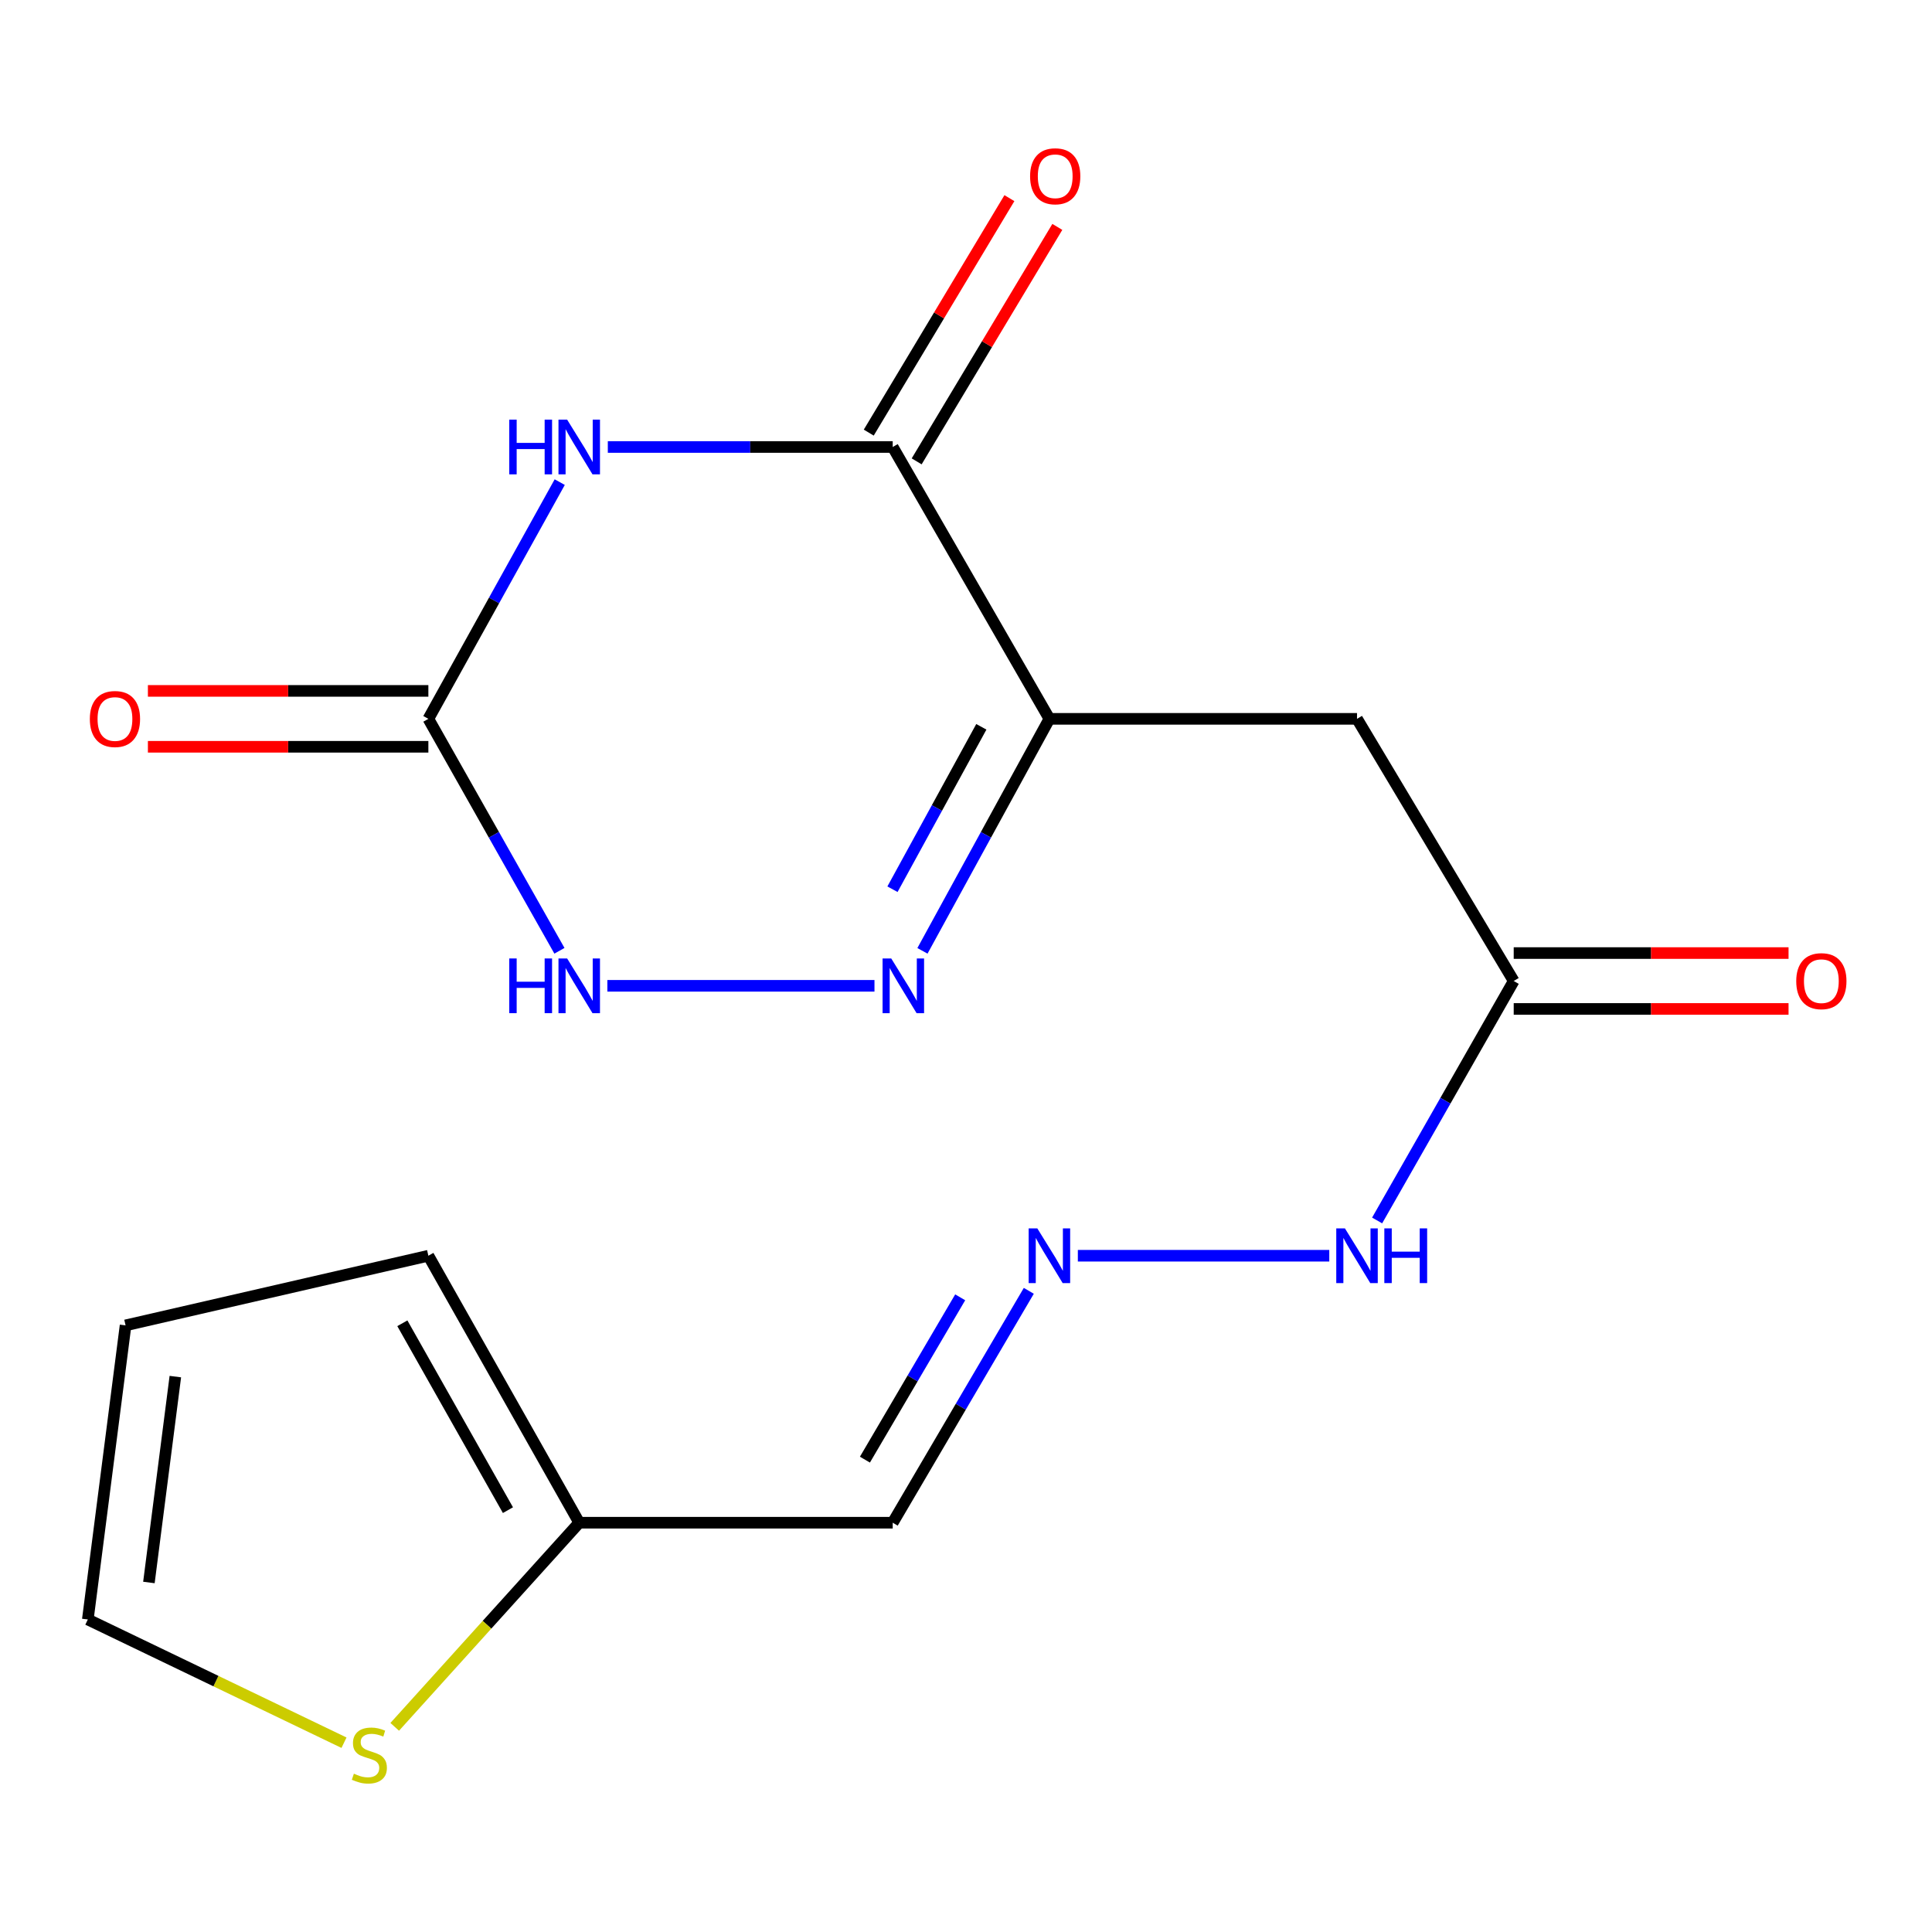 <?xml version='1.0' encoding='iso-8859-1'?>
<svg version='1.1' baseProfile='full'
              xmlns='http://www.w3.org/2000/svg'
                      xmlns:rdkit='http://www.rdkit.org/xml'
                      xmlns:xlink='http://www.w3.org/1999/xlink'
                  xml:space='preserve'
width='1000px' height='1000px' viewBox='0 0 1000 1000'>
<!-- END OF HEADER -->
<rect style='opacity:1.0;fill:#FFFFFF;stroke:none' width='1000' height='1000' x='0' y='0'> </rect>
<path class='bond-1' d='M 314.604,231.363 L 388.334,231.363' style='fill:none;fill-rule:evenodd;stroke:#0000FF;stroke-width:6px;stroke-linecap:butt;stroke-linejoin:miter;stroke-opacity:1' />
<path class='bond-1' d='M 388.334,231.363 L 462.065,231.363' style='fill:none;fill-rule:evenodd;stroke:#000000;stroke-width:6px;stroke-linecap:butt;stroke-linejoin:miter;stroke-opacity:1' />
<path class='bond-3' d='M 289.717,249.546 L 255.721,310.809' style='fill:none;fill-rule:evenodd;stroke:#0000FF;stroke-width:6px;stroke-linecap:butt;stroke-linejoin:miter;stroke-opacity:1' />
<path class='bond-3' d='M 255.721,310.809 L 221.724,372.071' style='fill:none;fill-rule:evenodd;stroke:#000000;stroke-width:6px;stroke-linecap:butt;stroke-linejoin:miter;stroke-opacity:1' />
<path class='bond-0' d='M 543.169,372.071 L 462.065,231.363' style='fill:none;fill-rule:evenodd;stroke:#000000;stroke-width:6px;stroke-linecap:butt;stroke-linejoin:miter;stroke-opacity:1' />
<path class='bond-5' d='M 543.169,372.071 L 702.389,372.071' style='fill:none;fill-rule:evenodd;stroke:#000000;stroke-width:6px;stroke-linecap:butt;stroke-linejoin:miter;stroke-opacity:1' />
<path class='bond-18' d='M 543.169,372.071 L 510.316,432.114' style='fill:none;fill-rule:evenodd;stroke:#000000;stroke-width:6px;stroke-linecap:butt;stroke-linejoin:miter;stroke-opacity:1' />
<path class='bond-18' d='M 510.316,432.114 L 477.463,492.157' style='fill:none;fill-rule:evenodd;stroke:#0000FF;stroke-width:6px;stroke-linecap:butt;stroke-linejoin:miter;stroke-opacity:1' />
<path class='bond-18' d='M 507.938,376.199 L 484.941,418.23' style='fill:none;fill-rule:evenodd;stroke:#000000;stroke-width:6px;stroke-linecap:butt;stroke-linejoin:miter;stroke-opacity:1' />
<path class='bond-18' d='M 484.941,418.23 L 461.943,460.26' style='fill:none;fill-rule:evenodd;stroke:#0000FF;stroke-width:6px;stroke-linecap:butt;stroke-linejoin:miter;stroke-opacity:1' />
<path class='bond-11' d='M 474.467,238.803 L 510.869,178.123' style='fill:none;fill-rule:evenodd;stroke:#000000;stroke-width:6px;stroke-linecap:butt;stroke-linejoin:miter;stroke-opacity:1' />
<path class='bond-11' d='M 510.869,178.123 L 547.27,117.442' style='fill:none;fill-rule:evenodd;stroke:#FF0000;stroke-width:6px;stroke-linecap:butt;stroke-linejoin:miter;stroke-opacity:1' />
<path class='bond-11' d='M 449.662,223.923 L 486.064,163.243' style='fill:none;fill-rule:evenodd;stroke:#000000;stroke-width:6px;stroke-linecap:butt;stroke-linejoin:miter;stroke-opacity:1' />
<path class='bond-11' d='M 486.064,163.243 L 522.465,102.562' style='fill:none;fill-rule:evenodd;stroke:#FF0000;stroke-width:6px;stroke-linecap:butt;stroke-linejoin:miter;stroke-opacity:1' />
<path class='bond-2' d='M 452.627,510.255 L 314.368,510.255' style='fill:none;fill-rule:evenodd;stroke:#0000FF;stroke-width:6px;stroke-linecap:butt;stroke-linejoin:miter;stroke-opacity:1' />
<path class='bond-4' d='M 221.724,372.071 L 255.644,432.099' style='fill:none;fill-rule:evenodd;stroke:#000000;stroke-width:6px;stroke-linecap:butt;stroke-linejoin:miter;stroke-opacity:1' />
<path class='bond-4' d='M 255.644,432.099 L 289.564,492.127' style='fill:none;fill-rule:evenodd;stroke:#0000FF;stroke-width:6px;stroke-linecap:butt;stroke-linejoin:miter;stroke-opacity:1' />
<path class='bond-12' d='M 221.724,357.608 L 149.14,357.608' style='fill:none;fill-rule:evenodd;stroke:#000000;stroke-width:6px;stroke-linecap:butt;stroke-linejoin:miter;stroke-opacity:1' />
<path class='bond-12' d='M 149.14,357.608 L 76.555,357.608' style='fill:none;fill-rule:evenodd;stroke:#FF0000;stroke-width:6px;stroke-linecap:butt;stroke-linejoin:miter;stroke-opacity:1' />
<path class='bond-12' d='M 221.724,386.534 L 149.14,386.534' style='fill:none;fill-rule:evenodd;stroke:#000000;stroke-width:6px;stroke-linecap:butt;stroke-linejoin:miter;stroke-opacity:1' />
<path class='bond-12' d='M 149.14,386.534 L 76.555,386.534' style='fill:none;fill-rule:evenodd;stroke:#FF0000;stroke-width:6px;stroke-linecap:butt;stroke-linejoin:miter;stroke-opacity:1' />
<path class='bond-6' d='M 702.389,372.071 L 783.493,507.764' style='fill:none;fill-rule:evenodd;stroke:#000000;stroke-width:6px;stroke-linecap:butt;stroke-linejoin:miter;stroke-opacity:1' />
<path class='bond-14' d='M 783.493,507.764 L 748.146,569.739' style='fill:none;fill-rule:evenodd;stroke:#000000;stroke-width:6px;stroke-linecap:butt;stroke-linejoin:miter;stroke-opacity:1' />
<path class='bond-14' d='M 748.146,569.739 L 712.799,631.714' style='fill:none;fill-rule:evenodd;stroke:#0000FF;stroke-width:6px;stroke-linecap:butt;stroke-linejoin:miter;stroke-opacity:1' />
<path class='bond-17' d='M 783.493,522.227 L 854.621,522.227' style='fill:none;fill-rule:evenodd;stroke:#000000;stroke-width:6px;stroke-linecap:butt;stroke-linejoin:miter;stroke-opacity:1' />
<path class='bond-17' d='M 854.621,522.227 L 925.748,522.227' style='fill:none;fill-rule:evenodd;stroke:#FF0000;stroke-width:6px;stroke-linecap:butt;stroke-linejoin:miter;stroke-opacity:1' />
<path class='bond-17' d='M 783.493,493.301 L 854.621,493.301' style='fill:none;fill-rule:evenodd;stroke:#000000;stroke-width:6px;stroke-linecap:butt;stroke-linejoin:miter;stroke-opacity:1' />
<path class='bond-17' d='M 854.621,493.301 L 925.748,493.301' style='fill:none;fill-rule:evenodd;stroke:#FF0000;stroke-width:6px;stroke-linecap:butt;stroke-linejoin:miter;stroke-opacity:1' />
<path class='bond-7' d='M 299.808,788.151 L 462.065,788.151' style='fill:none;fill-rule:evenodd;stroke:#000000;stroke-width:6px;stroke-linecap:butt;stroke-linejoin:miter;stroke-opacity:1' />
<path class='bond-9' d='M 299.808,788.151 L 252.057,840.98' style='fill:none;fill-rule:evenodd;stroke:#000000;stroke-width:6px;stroke-linecap:butt;stroke-linejoin:miter;stroke-opacity:1' />
<path class='bond-9' d='M 252.057,840.98 L 204.306,893.81' style='fill:none;fill-rule:evenodd;stroke:#CCCC00;stroke-width:6px;stroke-linecap:butt;stroke-linejoin:miter;stroke-opacity:1' />
<path class='bond-15' d='M 299.808,788.151 L 221.724,649.966' style='fill:none;fill-rule:evenodd;stroke:#000000;stroke-width:6px;stroke-linecap:butt;stroke-linejoin:miter;stroke-opacity:1' />
<path class='bond-15' d='M 262.912,781.653 L 208.254,684.924' style='fill:none;fill-rule:evenodd;stroke:#000000;stroke-width:6px;stroke-linecap:butt;stroke-linejoin:miter;stroke-opacity:1' />
<path class='bond-8' d='M 557.89,649.966 L 688.036,649.966' style='fill:none;fill-rule:evenodd;stroke:#0000FF;stroke-width:6px;stroke-linecap:butt;stroke-linejoin:miter;stroke-opacity:1' />
<path class='bond-10' d='M 532.507,668.132 L 497.286,728.141' style='fill:none;fill-rule:evenodd;stroke:#0000FF;stroke-width:6px;stroke-linecap:butt;stroke-linejoin:miter;stroke-opacity:1' />
<path class='bond-10' d='M 497.286,728.141 L 462.065,788.151' style='fill:none;fill-rule:evenodd;stroke:#000000;stroke-width:6px;stroke-linecap:butt;stroke-linejoin:miter;stroke-opacity:1' />
<path class='bond-10' d='M 496.995,671.493 L 472.34,713.5' style='fill:none;fill-rule:evenodd;stroke:#0000FF;stroke-width:6px;stroke-linecap:butt;stroke-linejoin:miter;stroke-opacity:1' />
<path class='bond-10' d='M 472.34,713.5 L 447.685,755.506' style='fill:none;fill-rule:evenodd;stroke:#000000;stroke-width:6px;stroke-linecap:butt;stroke-linejoin:miter;stroke-opacity:1' />
<path class='bond-13' d='M 178.053,902.024 L 111.754,870.132' style='fill:none;fill-rule:evenodd;stroke:#CCCC00;stroke-width:6px;stroke-linecap:butt;stroke-linejoin:miter;stroke-opacity:1' />
<path class='bond-13' d='M 111.754,870.132 L 45.455,838.24' style='fill:none;fill-rule:evenodd;stroke:#000000;stroke-width:6px;stroke-linecap:butt;stroke-linejoin:miter;stroke-opacity:1' />
<path class='bond-19' d='M 45.455,838.24 L 64.996,686.011' style='fill:none;fill-rule:evenodd;stroke:#000000;stroke-width:6px;stroke-linecap:butt;stroke-linejoin:miter;stroke-opacity:1' />
<path class='bond-19' d='M 77.076,819.089 L 90.755,712.528' style='fill:none;fill-rule:evenodd;stroke:#000000;stroke-width:6px;stroke-linecap:butt;stroke-linejoin:miter;stroke-opacity:1' />
<path class='bond-16' d='M 221.724,649.966 L 64.996,686.011' style='fill:none;fill-rule:evenodd;stroke:#000000;stroke-width:6px;stroke-linecap:butt;stroke-linejoin:miter;stroke-opacity:1' />
<path  class='atom-0' d='M 263.588 217.203
L 267.428 217.203
L 267.428 229.243
L 281.908 229.243
L 281.908 217.203
L 285.748 217.203
L 285.748 245.523
L 281.908 245.523
L 281.908 232.443
L 267.428 232.443
L 267.428 245.523
L 263.588 245.523
L 263.588 217.203
' fill='#0000FF'/>
<path  class='atom-0' d='M 293.548 217.203
L 302.828 232.203
Q 303.748 233.683, 305.228 236.363
Q 306.708 239.043, 306.788 239.203
L 306.788 217.203
L 310.548 217.203
L 310.548 245.523
L 306.668 245.523
L 296.708 229.123
Q 295.548 227.203, 294.308 225.003
Q 293.108 222.803, 292.748 222.123
L 292.748 245.523
L 289.068 245.523
L 289.068 217.203
L 293.548 217.203
' fill='#0000FF'/>
<path  class='atom-3' d='M 461.301 496.095
L 470.581 511.095
Q 471.501 512.575, 472.981 515.255
Q 474.461 517.935, 474.541 518.095
L 474.541 496.095
L 478.301 496.095
L 478.301 524.415
L 474.421 524.415
L 464.461 508.015
Q 463.301 506.095, 462.061 503.895
Q 460.861 501.695, 460.501 501.015
L 460.501 524.415
L 456.821 524.415
L 456.821 496.095
L 461.301 496.095
' fill='#0000FF'/>
<path  class='atom-5' d='M 263.588 496.095
L 267.428 496.095
L 267.428 508.135
L 281.908 508.135
L 281.908 496.095
L 285.748 496.095
L 285.748 524.415
L 281.908 524.415
L 281.908 511.335
L 267.428 511.335
L 267.428 524.415
L 263.588 524.415
L 263.588 496.095
' fill='#0000FF'/>
<path  class='atom-5' d='M 293.548 496.095
L 302.828 511.095
Q 303.748 512.575, 305.228 515.255
Q 306.708 517.935, 306.788 518.095
L 306.788 496.095
L 310.548 496.095
L 310.548 524.415
L 306.668 524.415
L 296.708 508.015
Q 295.548 506.095, 294.308 503.895
Q 293.108 501.695, 292.748 501.015
L 292.748 524.415
L 289.068 524.415
L 289.068 496.095
L 293.548 496.095
' fill='#0000FF'/>
<path  class='atom-9' d='M 536.909 635.806
L 546.189 650.806
Q 547.109 652.286, 548.589 654.966
Q 550.069 657.646, 550.149 657.806
L 550.149 635.806
L 553.909 635.806
L 553.909 664.126
L 550.029 664.126
L 540.069 647.726
Q 538.909 645.806, 537.669 643.606
Q 536.469 641.406, 536.109 640.726
L 536.109 664.126
L 532.429 664.126
L 532.429 635.806
L 536.909 635.806
' fill='#0000FF'/>
<path  class='atom-10' d='M 183.176 918.057
Q 183.496 918.177, 184.816 918.737
Q 186.136 919.297, 187.576 919.657
Q 189.056 919.977, 190.496 919.977
Q 193.176 919.977, 194.736 918.697
Q 196.296 917.377, 196.296 915.097
Q 196.296 913.537, 195.496 912.577
Q 194.736 911.617, 193.536 911.097
Q 192.336 910.577, 190.336 909.977
Q 187.816 909.217, 186.296 908.497
Q 184.816 907.777, 183.736 906.257
Q 182.696 904.737, 182.696 902.177
Q 182.696 898.617, 185.096 896.417
Q 187.536 894.217, 192.336 894.217
Q 195.616 894.217, 199.336 895.777
L 198.416 898.857
Q 195.016 897.457, 192.456 897.457
Q 189.696 897.457, 188.176 898.617
Q 186.656 899.737, 186.696 901.697
Q 186.696 903.217, 187.456 904.137
Q 188.256 905.057, 189.376 905.577
Q 190.536 906.097, 192.456 906.697
Q 195.016 907.497, 196.536 908.297
Q 198.056 909.097, 199.136 910.737
Q 200.256 912.337, 200.256 915.097
Q 200.256 919.017, 197.616 921.137
Q 195.016 923.217, 190.656 923.217
Q 188.136 923.217, 186.216 922.657
Q 184.336 922.137, 182.096 921.217
L 183.176 918.057
' fill='#CCCC00'/>
<path  class='atom-12' d='M 533.174 91.234
Q 533.174 84.434, 536.534 80.634
Q 539.894 76.834, 546.174 76.834
Q 552.454 76.834, 555.814 80.634
Q 559.174 84.434, 559.174 91.234
Q 559.174 98.114, 555.774 102.034
Q 552.374 105.914, 546.174 105.914
Q 539.934 105.914, 536.534 102.034
Q 533.174 98.154, 533.174 91.234
M 546.174 102.714
Q 550.494 102.714, 552.814 99.834
Q 555.174 96.914, 555.174 91.234
Q 555.174 85.674, 552.814 82.874
Q 550.494 80.034, 546.174 80.034
Q 541.854 80.034, 539.494 82.834
Q 537.174 85.634, 537.174 91.234
Q 537.174 96.954, 539.494 99.834
Q 541.854 102.714, 546.174 102.714
' fill='#FF0000'/>
<path  class='atom-13' d='M 46.5 372.151
Q 46.5 365.351, 49.86 361.551
Q 53.22 357.751, 59.5 357.751
Q 65.78 357.751, 69.14 361.551
Q 72.5 365.351, 72.5 372.151
Q 72.5 379.031, 69.1 382.951
Q 65.7 386.831, 59.5 386.831
Q 53.26 386.831, 49.86 382.951
Q 46.5 379.071, 46.5 372.151
M 59.5 383.631
Q 63.82 383.631, 66.14 380.751
Q 68.5 377.831, 68.5 372.151
Q 68.5 366.591, 66.14 363.791
Q 63.82 360.951, 59.5 360.951
Q 55.18 360.951, 52.82 363.751
Q 50.5 366.551, 50.5 372.151
Q 50.5 377.871, 52.82 380.751
Q 55.18 383.631, 59.5 383.631
' fill='#FF0000'/>
<path  class='atom-15' d='M 696.129 635.806
L 705.409 650.806
Q 706.329 652.286, 707.809 654.966
Q 709.289 657.646, 709.369 657.806
L 709.369 635.806
L 713.129 635.806
L 713.129 664.126
L 709.249 664.126
L 699.289 647.726
Q 698.129 645.806, 696.889 643.606
Q 695.689 641.406, 695.329 640.726
L 695.329 664.126
L 691.649 664.126
L 691.649 635.806
L 696.129 635.806
' fill='#0000FF'/>
<path  class='atom-15' d='M 716.529 635.806
L 720.369 635.806
L 720.369 647.846
L 734.849 647.846
L 734.849 635.806
L 738.689 635.806
L 738.689 664.126
L 734.849 664.126
L 734.849 651.046
L 720.369 651.046
L 720.369 664.126
L 716.529 664.126
L 716.529 635.806
' fill='#0000FF'/>
<path  class='atom-18' d='M 929.729 507.844
Q 929.729 501.044, 933.089 497.244
Q 936.449 493.444, 942.729 493.444
Q 949.009 493.444, 952.369 497.244
Q 955.729 501.044, 955.729 507.844
Q 955.729 514.724, 952.329 518.644
Q 948.929 522.524, 942.729 522.524
Q 936.489 522.524, 933.089 518.644
Q 929.729 514.764, 929.729 507.844
M 942.729 519.324
Q 947.049 519.324, 949.369 516.444
Q 951.729 513.524, 951.729 507.844
Q 951.729 502.284, 949.369 499.484
Q 947.049 496.644, 942.729 496.644
Q 938.409 496.644, 936.049 499.444
Q 933.729 502.244, 933.729 507.844
Q 933.729 513.564, 936.049 516.444
Q 938.409 519.324, 942.729 519.324
' fill='#FF0000'/>
</svg>
